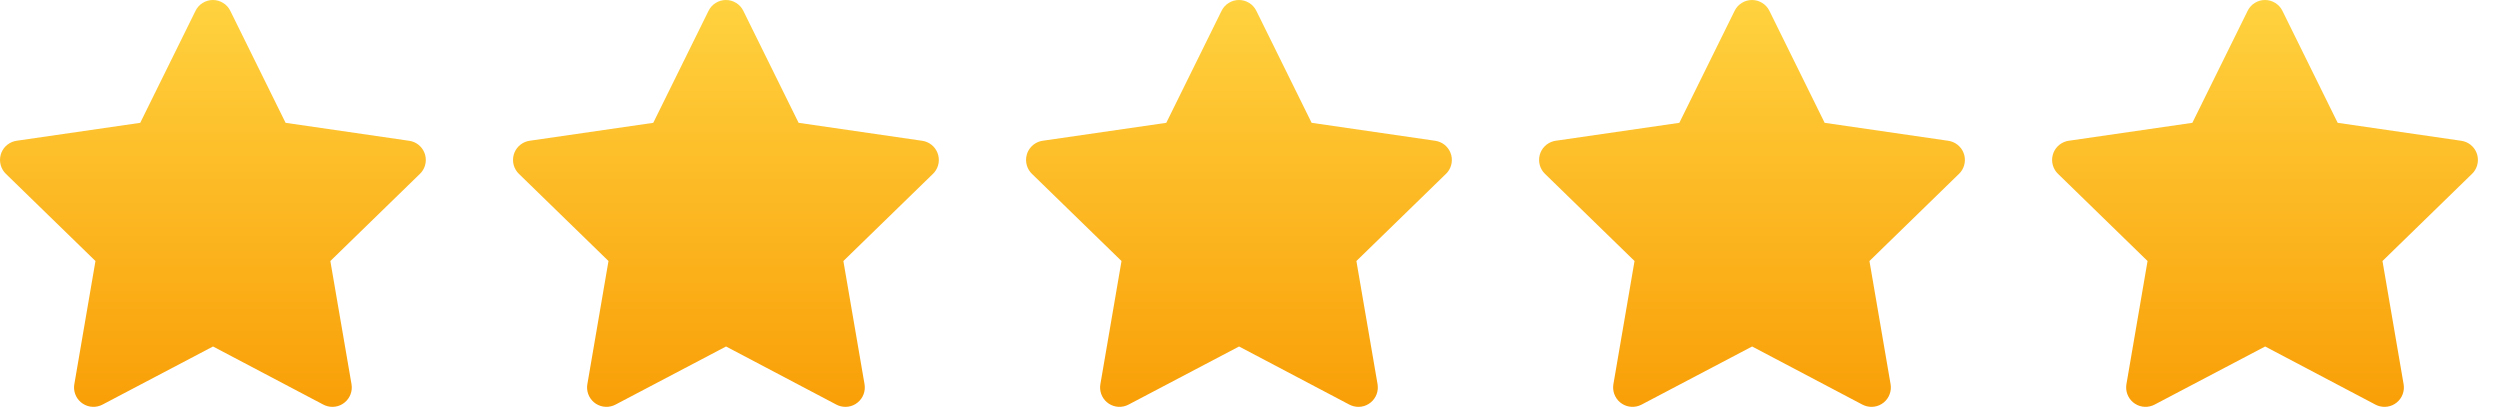 <svg width="86" height="14" viewBox="0 0 86 14" fill="none" xmlns="http://www.w3.org/2000/svg">
<g clip-path="url(#clip0_2046_65)">
<path d="M4.824 4.225L0.571 4.842L0.496 4.857C0.382 4.888 0.278 4.948 0.194 5.031C0.111 5.115 0.051 5.219 0.022 5.333C-0.008 5.447 -0.007 5.567 0.025 5.681C0.056 5.795 0.118 5.898 0.202 5.98L3.284 8.979L2.557 13.216L2.548 13.289C2.541 13.407 2.566 13.525 2.619 13.63C2.673 13.736 2.753 13.825 2.853 13.889C2.952 13.953 3.066 13.99 3.184 13.995C3.302 14 3.42 13.974 3.524 13.919L7.328 11.919L11.124 13.919L11.19 13.949C11.3 13.993 11.42 14.006 11.537 13.988C11.654 13.97 11.764 13.921 11.855 13.846C11.947 13.772 12.017 13.674 12.059 13.563C12.1 13.452 12.112 13.333 12.092 13.216L11.364 8.979L14.447 5.979L14.499 5.923C14.573 5.831 14.622 5.722 14.64 5.605C14.658 5.489 14.645 5.37 14.602 5.26C14.559 5.15 14.488 5.054 14.396 4.98C14.304 4.907 14.194 4.86 14.077 4.843L9.824 4.225L7.922 0.372C7.867 0.26 7.782 0.166 7.676 0.101C7.571 0.035 7.449 0 7.324 0C7.2 0 7.078 0.035 6.972 0.101C6.866 0.166 6.781 0.26 6.726 0.372L4.824 4.225Z" fill="url(#paint0_linear_2046_65)"/>
<path d="M22.472 4.225L18.219 4.842L18.144 4.857C18.029 4.888 17.926 4.948 17.842 5.031C17.759 5.115 17.699 5.219 17.67 5.333C17.64 5.447 17.641 5.567 17.672 5.681C17.704 5.795 17.766 5.898 17.85 5.98L20.932 8.979L20.205 13.216L20.196 13.289C20.189 13.407 20.214 13.525 20.267 13.63C20.321 13.736 20.401 13.825 20.5 13.889C20.6 13.953 20.714 13.99 20.832 13.995C20.95 14 21.068 13.974 21.172 13.919L24.976 11.919L28.772 13.919L28.838 13.949C28.948 13.993 29.068 14.006 29.185 13.988C29.302 13.97 29.412 13.921 29.503 13.846C29.595 13.772 29.665 13.674 29.707 13.563C29.748 13.452 29.76 13.333 29.74 13.216L29.012 8.979L32.095 5.979L32.147 5.923C32.221 5.831 32.27 5.722 32.288 5.605C32.306 5.489 32.293 5.37 32.25 5.26C32.207 5.15 32.136 5.054 32.044 4.98C31.952 4.907 31.841 4.86 31.725 4.843L27.472 4.225L25.57 0.372C25.515 0.26 25.43 0.166 25.324 0.101C25.219 0.035 25.097 0 24.972 0C24.848 0 24.726 0.035 24.62 0.101C24.514 0.166 24.429 0.26 24.374 0.372L22.472 4.225Z" fill="url(#paint1_linear_2046_65)"/>
<path d="M40.12 4.225L35.867 4.842L35.791 4.857C35.678 4.888 35.574 4.948 35.49 5.031C35.407 5.115 35.347 5.219 35.318 5.333C35.288 5.447 35.289 5.567 35.321 5.681C35.352 5.795 35.413 5.898 35.498 5.98L38.58 8.979L37.853 13.216L37.844 13.289C37.837 13.407 37.862 13.525 37.915 13.63C37.969 13.736 38.049 13.825 38.148 13.889C38.248 13.953 38.362 13.99 38.48 13.995C38.598 14 38.716 13.974 38.82 13.919L42.624 11.919L46.419 13.919L46.486 13.949C46.596 13.993 46.716 14.006 46.833 13.988C46.95 13.97 47.059 13.921 47.151 13.846C47.243 13.772 47.313 13.674 47.355 13.563C47.396 13.452 47.407 13.333 47.388 13.216L46.66 8.979L49.743 5.979L49.795 5.923C49.869 5.831 49.918 5.722 49.936 5.605C49.954 5.489 49.941 5.37 49.898 5.26C49.855 5.15 49.784 5.054 49.692 4.98C49.599 4.907 49.489 4.86 49.373 4.843L45.12 4.225L43.218 0.372C43.163 0.26 43.078 0.166 42.972 0.101C42.867 0.035 42.745 0 42.62 0C42.496 0 42.374 0.035 42.268 0.101C42.162 0.166 42.077 0.26 42.022 0.372L40.12 4.225Z" fill="url(#paint2_linear_2046_65)"/>
<path d="M57.769 4.225L53.515 4.842L53.44 4.857C53.326 4.888 53.222 4.948 53.139 5.031C53.055 5.115 52.996 5.219 52.966 5.333C52.936 5.447 52.937 5.567 52.969 5.681C53.001 5.795 53.062 5.898 53.147 5.98L56.228 8.979L55.501 13.216L55.493 13.289C55.486 13.407 55.51 13.525 55.564 13.63C55.617 13.736 55.697 13.825 55.797 13.889C55.896 13.953 56.011 13.99 56.129 13.995C56.247 14 56.364 13.974 56.469 13.919L60.273 11.919L64.068 13.919L64.135 13.949C64.245 13.993 64.364 14.006 64.481 13.988C64.598 13.97 64.708 13.921 64.8 13.846C64.891 13.772 64.962 13.674 65.003 13.563C65.045 13.452 65.056 13.333 65.036 13.216L64.309 8.979L67.391 5.979L67.443 5.923C67.518 5.831 67.566 5.722 67.584 5.605C67.603 5.489 67.59 5.37 67.547 5.26C67.504 5.15 67.433 5.054 67.34 4.98C67.248 4.907 67.138 4.86 67.021 4.843L62.768 4.225L60.867 0.372C60.812 0.26 60.726 0.166 60.621 0.101C60.515 0.035 60.393 0 60.269 0C60.144 0 60.022 0.035 59.916 0.101C59.811 0.166 59.726 0.26 59.671 0.372L57.769 4.225Z" fill="url(#paint3_linear_2046_65)"/>
<path d="M75.417 4.225L71.163 4.842L71.088 4.857C70.974 4.888 70.87 4.948 70.787 5.031C70.703 5.115 70.644 5.219 70.614 5.333C70.584 5.447 70.585 5.567 70.617 5.681C70.649 5.795 70.71 5.898 70.795 5.98L73.876 8.979L73.149 13.216L73.141 13.289C73.134 13.407 73.158 13.525 73.212 13.63C73.265 13.736 73.346 13.825 73.445 13.889C73.544 13.953 73.659 13.99 73.777 13.995C73.895 14 74.012 13.974 74.117 13.919L77.921 11.919L81.716 13.919L81.782 13.949C81.893 13.993 82.012 14.006 82.129 13.988C82.246 13.97 82.356 13.921 82.448 13.846C82.539 13.772 82.61 13.674 82.651 13.563C82.693 13.452 82.704 13.333 82.684 13.216L81.957 8.979L85.039 5.979L85.091 5.923C85.165 5.831 85.214 5.722 85.232 5.605C85.251 5.489 85.237 5.37 85.195 5.26C85.152 5.15 85.081 5.054 84.988 4.98C84.896 4.907 84.786 4.86 84.669 4.843L80.416 4.225L78.515 0.372C78.46 0.26 78.374 0.166 78.269 0.101C78.163 0.035 78.041 0 77.917 0C77.792 0 77.67 0.035 77.564 0.101C77.459 0.166 77.374 0.26 77.319 0.372L75.417 4.225Z" fill="url(#paint4_linear_2046_65)"/>
</g>
<defs>
<linearGradient id="paint0_linear_2046_65" x1="7.324" y1="0" x2="7.324" y2="13.996" gradientUnits="userSpaceOnUse">
<stop stop-color="#FFD23F"/>
<stop offset="1" stop-color="#F99F07"/>
</linearGradient>
<linearGradient id="paint1_linear_2046_65" x1="24.972" y1="0" x2="24.972" y2="13.996" gradientUnits="userSpaceOnUse">
<stop stop-color="#FFD23F"/>
<stop offset="1" stop-color="#F99F07"/>
</linearGradient>
<linearGradient id="paint2_linear_2046_65" x1="42.62" y1="0" x2="42.62" y2="13.996" gradientUnits="userSpaceOnUse">
<stop stop-color="#FFD23F"/>
<stop offset="1" stop-color="#F99F07"/>
</linearGradient>
<linearGradient id="paint3_linear_2046_65" x1="60.268" y1="0" x2="60.268" y2="13.996" gradientUnits="userSpaceOnUse">
<stop stop-color="#FFD23F"/>
<stop offset="1" stop-color="#F99F07"/>
</linearGradient>
<linearGradient id="paint4_linear_2046_65" x1="77.916" y1="0" x2="77.916" y2="13.996" gradientUnits="userSpaceOnUse">
<stop stop-color="#FFD23F"/>
<stop offset="1" stop-color="#F99F07"/>
</linearGradient>
<clipPath id="clip0_2046_65">
<rect width="85.24" height="13.996" fill="white"/>
</clipPath>
</defs>
</svg>
